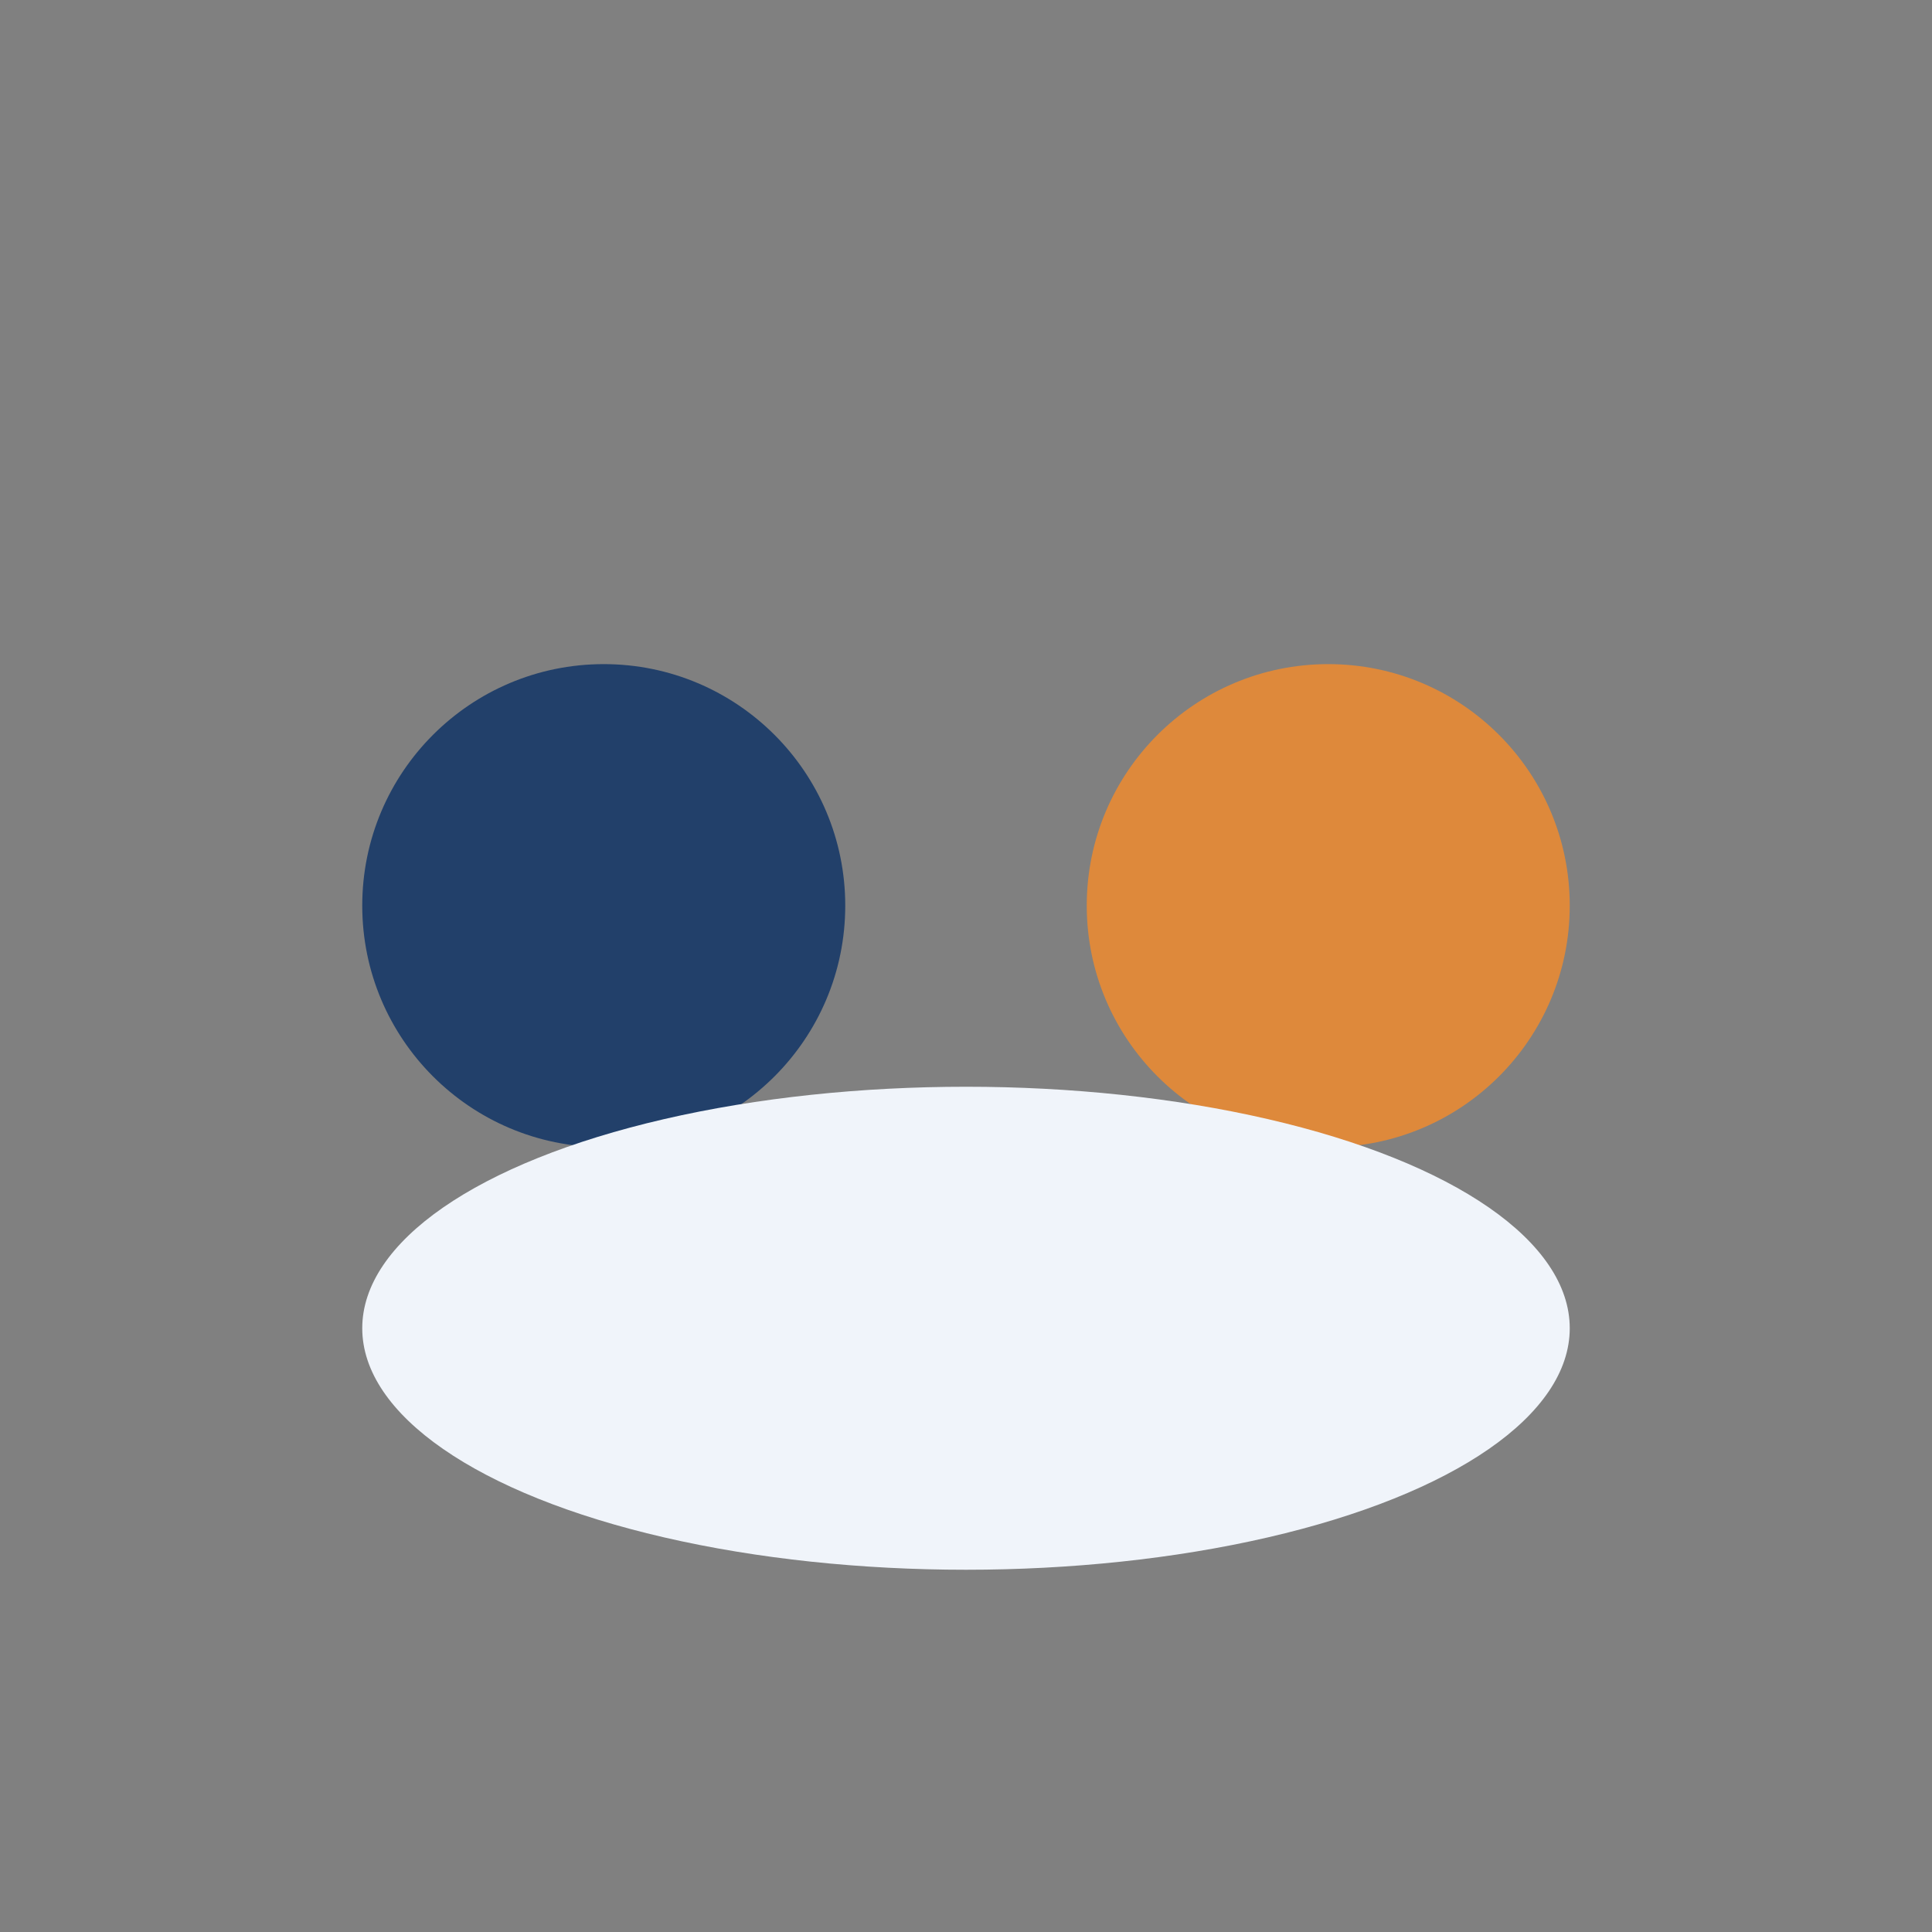 <?xml version="1.0" encoding="UTF-8"?>
<svg xmlns="http://www.w3.org/2000/svg" width="32" height="32" viewBox="0 0 32 32"><rect x="0" y="0" width="32" height="32" fill="#808080" stroke="none"/><circle cx="10" cy="15" r="4" fill="#22406A"/><circle cx="22" cy="15" r="4" fill="#DE893B"/><ellipse cx="16" cy="22" rx="10" ry="4" fill="#F0F4FA"/></svg>